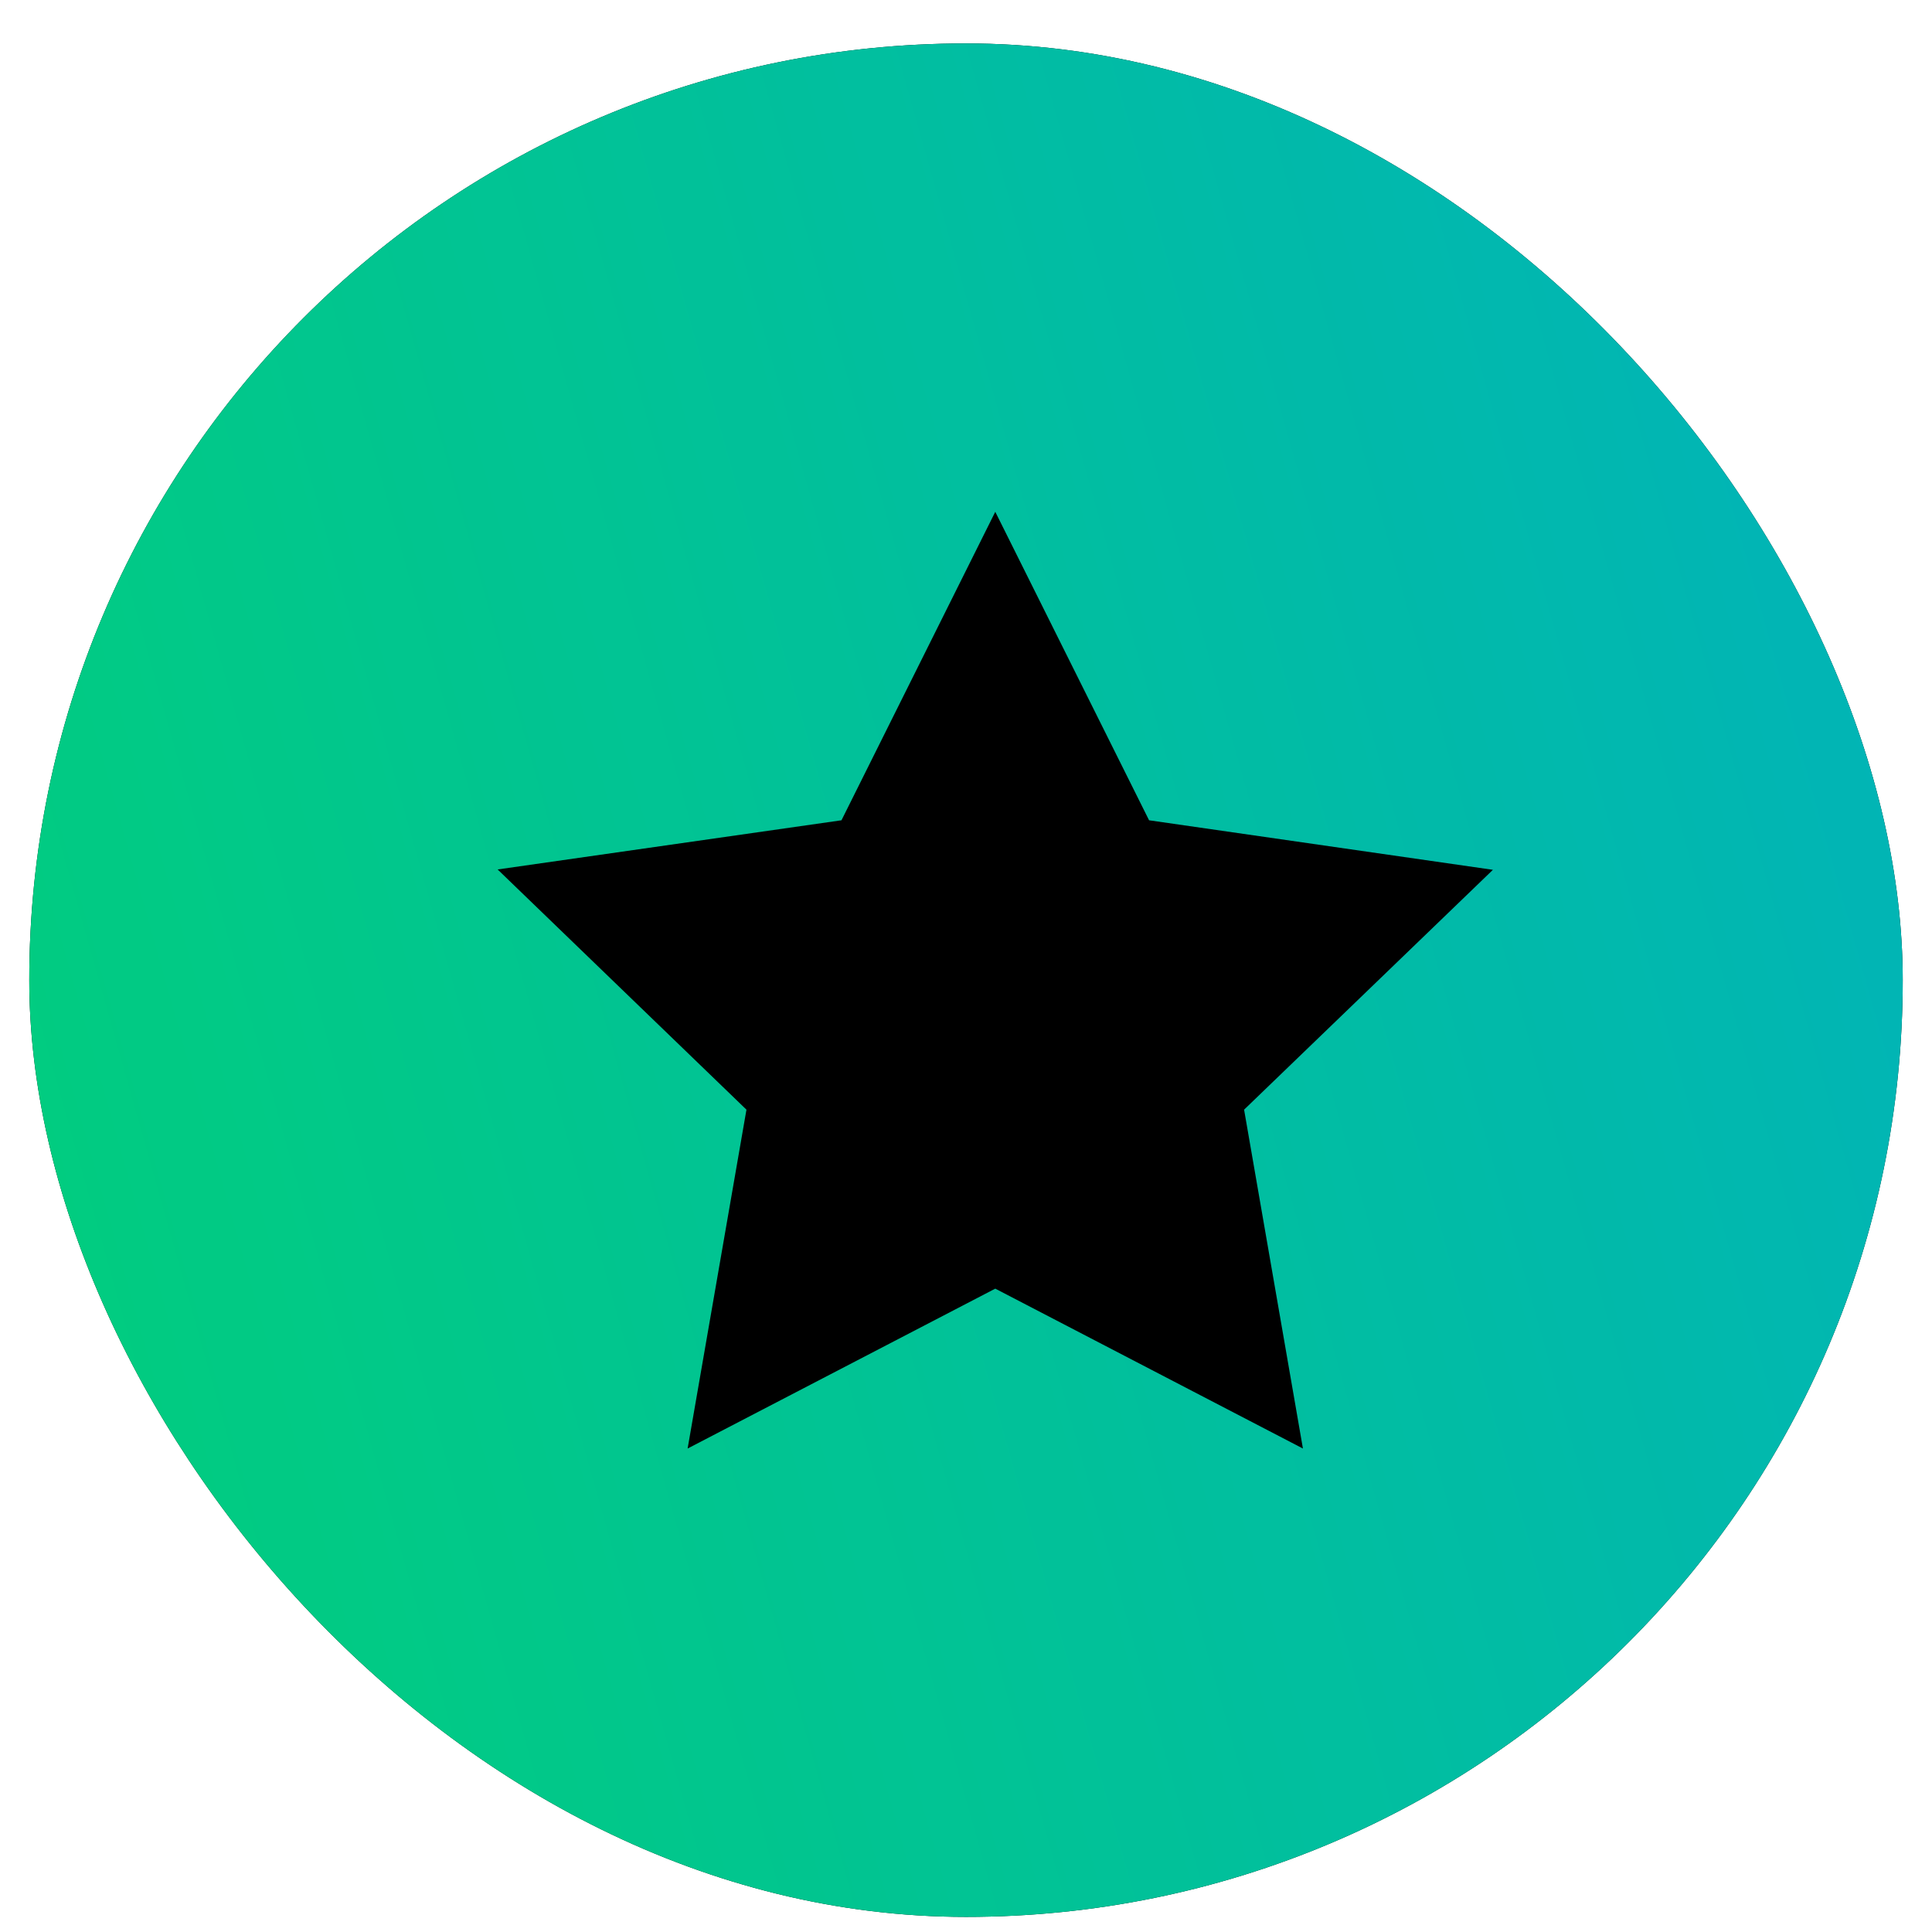 <svg width="33" height="33" viewBox="0 0 33 33" fill="none" xmlns="http://www.w3.org/2000/svg">
<rect x="0.5" y="0.742" width="32" height="32" rx="16" fill="black" style="mix-blend-mode:multiply"/>
<rect x="0.5" y="0.742" width="32" height="32" rx="16" fill="url(#paint0_linear_814_43391)"/>
<rect x="0.5" y="0.742" width="32" height="32" rx="16" fill="black" fill-opacity="0.16"/>
<path d="M17 8.742L14.373 14.011L8.5 14.851L12.75 18.954L11.745 24.742L17 22.011L22.255 24.742L21.25 18.954L25.5 14.857L19.627 14.011L17 8.742Z" fill="black"/>
<defs>
<linearGradient id="paint0_linear_814_43391" x1="-5" y1="42.242" x2="56.493" y2="24.897" gradientUnits="userSpaceOnUse">
<stop stop-color="#01FC81"/>
<stop offset="1" stop-color="#01C5FF"/>
</linearGradient>
</defs>
</svg>
